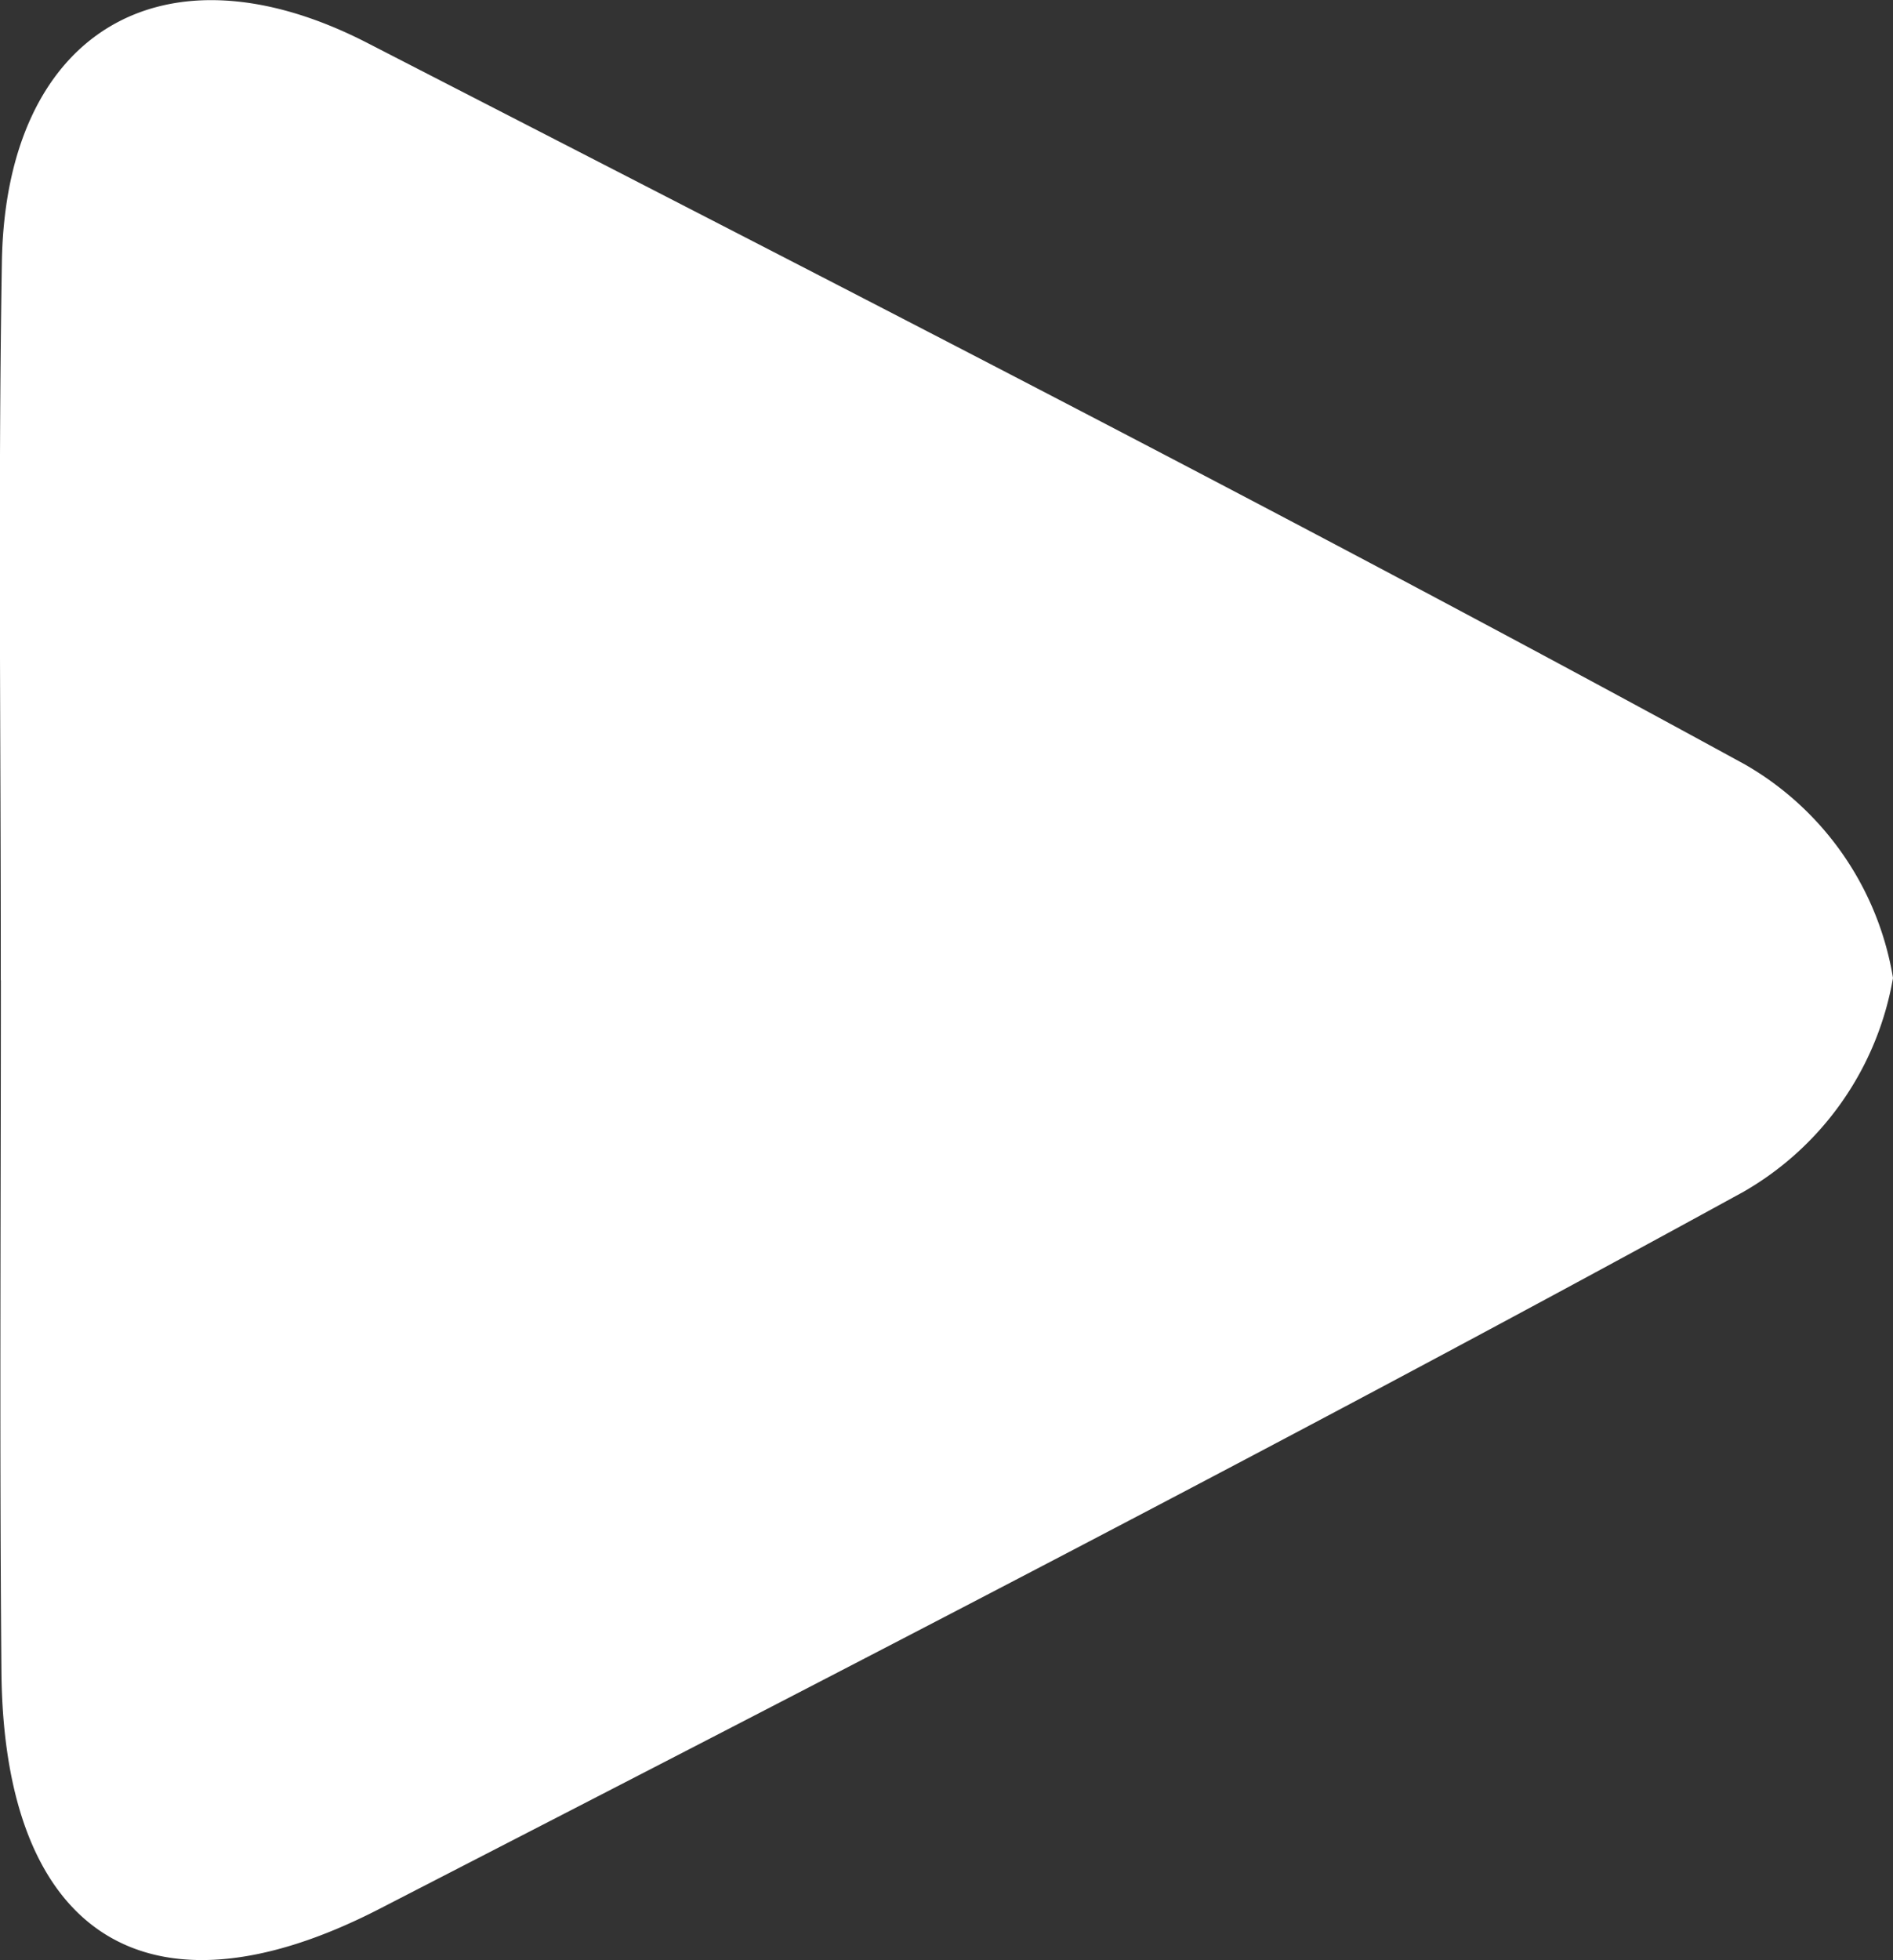 <svg xmlns="http://www.w3.org/2000/svg" width="17.249" height="17.85" viewBox="0 0 17.249 17.85">
  <rect x="0" y="0" width="17.249" height="17.85" fill="#333333" stroke="none"/>
  <path id="Path_123" data-name="Path 123" d="M1179.361,8605.88c0,2.1-.013,4.2.005,6.292.018,2.407,1.334,3.253,3.444,2.168,4.162-2.142,8.327-4.283,12.432-6.532a2.793,2.793,0,0,0,1.36-1.946,2.76,2.76,0,0,0-1.347-1.943c-4.146-2.265-8.353-4.411-12.553-6.571-1.864-.959-3.3-.1-3.332,2-.036,2.178-.008,4.357-.01,6.538" transform="translate(-1179.353 -8596.956)" fill="#fff"/>
</svg>
